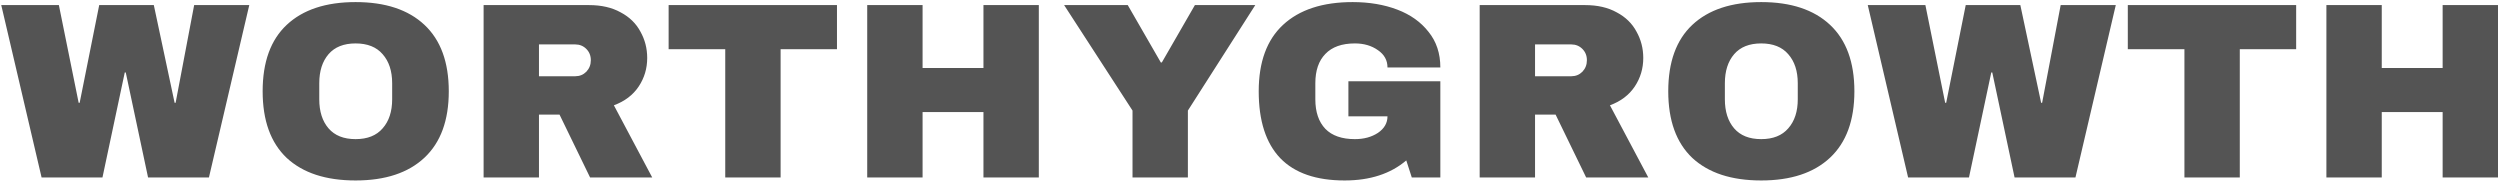 <svg width="479" height="35" viewBox="0 0 479 35" fill="none" xmlns="http://www.w3.org/2000/svg">
    <path
        d="M28.368 34L24.096 13.888H23.904L19.632 34H7.968L0.24 0.976H11.28L15.072 19.696H15.264L19.008 0.976H29.472L33.456 19.696H33.648L37.2 0.976H47.76L40.032 34H28.368ZM68.131 0.4C73.827 0.4 78.227 1.856 81.331 4.768C84.435 7.68 85.987 11.92 85.987 17.488C85.987 23.056 84.435 27.296 81.331 30.208C78.227 33.12 73.827 34.576 68.131 34.576C62.435 34.576 58.035 33.136 54.931 30.256C51.859 27.344 50.323 23.088 50.323 17.488C50.323 11.888 51.859 7.648 54.931 4.768C58.035 1.856 62.435 0.4 68.131 0.4ZM68.131 8.32C65.859 8.32 64.131 9.008 62.947 10.384C61.763 11.76 61.171 13.616 61.171 15.952V19.024C61.171 21.36 61.763 23.216 62.947 24.592C64.131 25.968 65.859 26.656 68.131 26.656C70.403 26.656 72.131 25.968 73.315 24.592C74.531 23.216 75.139 21.36 75.139 19.024V15.952C75.139 13.616 74.531 11.76 73.315 10.384C72.131 9.008 70.403 8.32 68.131 8.32ZM124.004 11.104C124.004 13.12 123.46 14.944 122.371 16.576C121.283 18.208 119.7 19.408 117.62 20.176L124.964 34H113.059L107.203 21.952H103.267V34H92.659V0.976H112.867C115.235 0.976 117.251 1.44 118.916 2.368C120.611 3.264 121.875 4.496 122.708 6.064C123.572 7.6 124.004 9.28 124.004 11.104ZM113.203 11.536C113.203 10.672 112.915 9.952 112.339 9.376C111.763 8.8 111.059 8.512 110.227 8.512H103.267V14.608H110.227C111.059 14.608 111.763 14.32 112.339 13.744C112.915 13.136 113.203 12.4 113.203 11.536ZM149.565 9.424V34H138.957V9.424H128.109V0.976H160.365V9.424H149.565ZM188.43 34V21.472H176.766V34H166.158V0.976H176.766V13.024H188.43V0.976H199.038V34H188.43ZM227.598 34H216.99V21.184L203.886 0.976H216.078L222.414 11.968H222.606L228.942 0.976H240.51L227.598 21.184V34ZM259.17 0.4C262.338 0.4 265.186 0.88 267.714 1.84C270.242 2.8 272.242 4.224 273.714 6.112C275.218 7.968 275.97 10.24 275.97 12.928H265.842C265.842 11.552 265.234 10.448 264.018 9.616C262.802 8.752 261.33 8.32 259.602 8.32C257.106 8.32 255.218 8.992 253.938 10.336C252.658 11.648 252.018 13.52 252.018 15.952V19.024C252.018 21.456 252.658 23.344 253.938 24.688C255.218 26 257.106 26.656 259.602 26.656C261.33 26.656 262.802 26.256 264.018 25.456C265.234 24.624 265.842 23.568 265.842 22.288H258.354V15.568H275.97V34H270.498L269.442 30.736C266.434 33.296 262.498 34.576 257.634 34.576C252.162 34.576 248.05 33.152 245.298 30.304C242.546 27.424 241.17 23.152 241.17 17.488C241.17 11.888 242.722 7.648 245.826 4.768C248.962 1.856 253.41 0.4 259.17 0.4ZM314.85 11.104C314.85 13.12 314.306 14.944 313.218 16.576C312.13 18.208 310.546 19.408 308.466 20.176L315.81 34H303.906L298.05 21.952H294.114V34H283.506V0.976H303.714C306.082 0.976 308.098 1.44 309.762 2.368C311.458 3.264 312.722 4.496 313.554 6.064C314.418 7.6 314.85 9.28 314.85 11.104ZM304.05 11.536C304.05 10.672 303.762 9.952 303.186 9.376C302.61 8.8 301.906 8.512 301.074 8.512H294.114V14.608H301.074C301.906 14.608 302.61 14.32 303.186 13.744C303.762 13.136 304.05 12.4 304.05 11.536ZM337.445 0.4C343.141 0.4 347.541 1.856 350.645 4.768C353.749 7.68 355.301 11.92 355.301 17.488C355.301 23.056 353.749 27.296 350.645 30.208C347.541 33.12 343.141 34.576 337.445 34.576C331.749 34.576 327.349 33.136 324.245 30.256C321.173 27.344 319.637 23.088 319.637 17.488C319.637 11.888 321.173 7.648 324.245 4.768C327.349 1.856 331.749 0.4 337.445 0.4ZM337.445 8.32C335.173 8.32 333.445 9.008 332.261 10.384C331.077 11.76 330.485 13.616 330.485 15.952V19.024C330.485 21.36 331.077 23.216 332.261 24.592C333.445 25.968 335.173 26.656 337.445 26.656C339.717 26.656 341.445 25.968 342.629 24.592C343.845 23.216 344.453 21.36 344.453 19.024V15.952C344.453 13.616 343.845 11.76 342.629 10.384C341.445 9.008 339.717 8.32 337.445 8.32ZM385.992 34L381.72 13.888H381.528L377.256 34H365.592L357.864 0.976H368.904L372.696 19.696H372.888L376.632 0.976H387.096L391.08 19.696H391.272L394.824 0.976H405.384L397.656 34H385.992ZM429.144 9.424V34H418.536V9.424H407.688V0.976H439.944V9.424H429.144ZM468.009 34V21.472H456.345V34H445.737V0.976H456.345V13.024H468.009V0.976H478.617V34H468.009Z"
        fill="#545454" />
</svg>
    